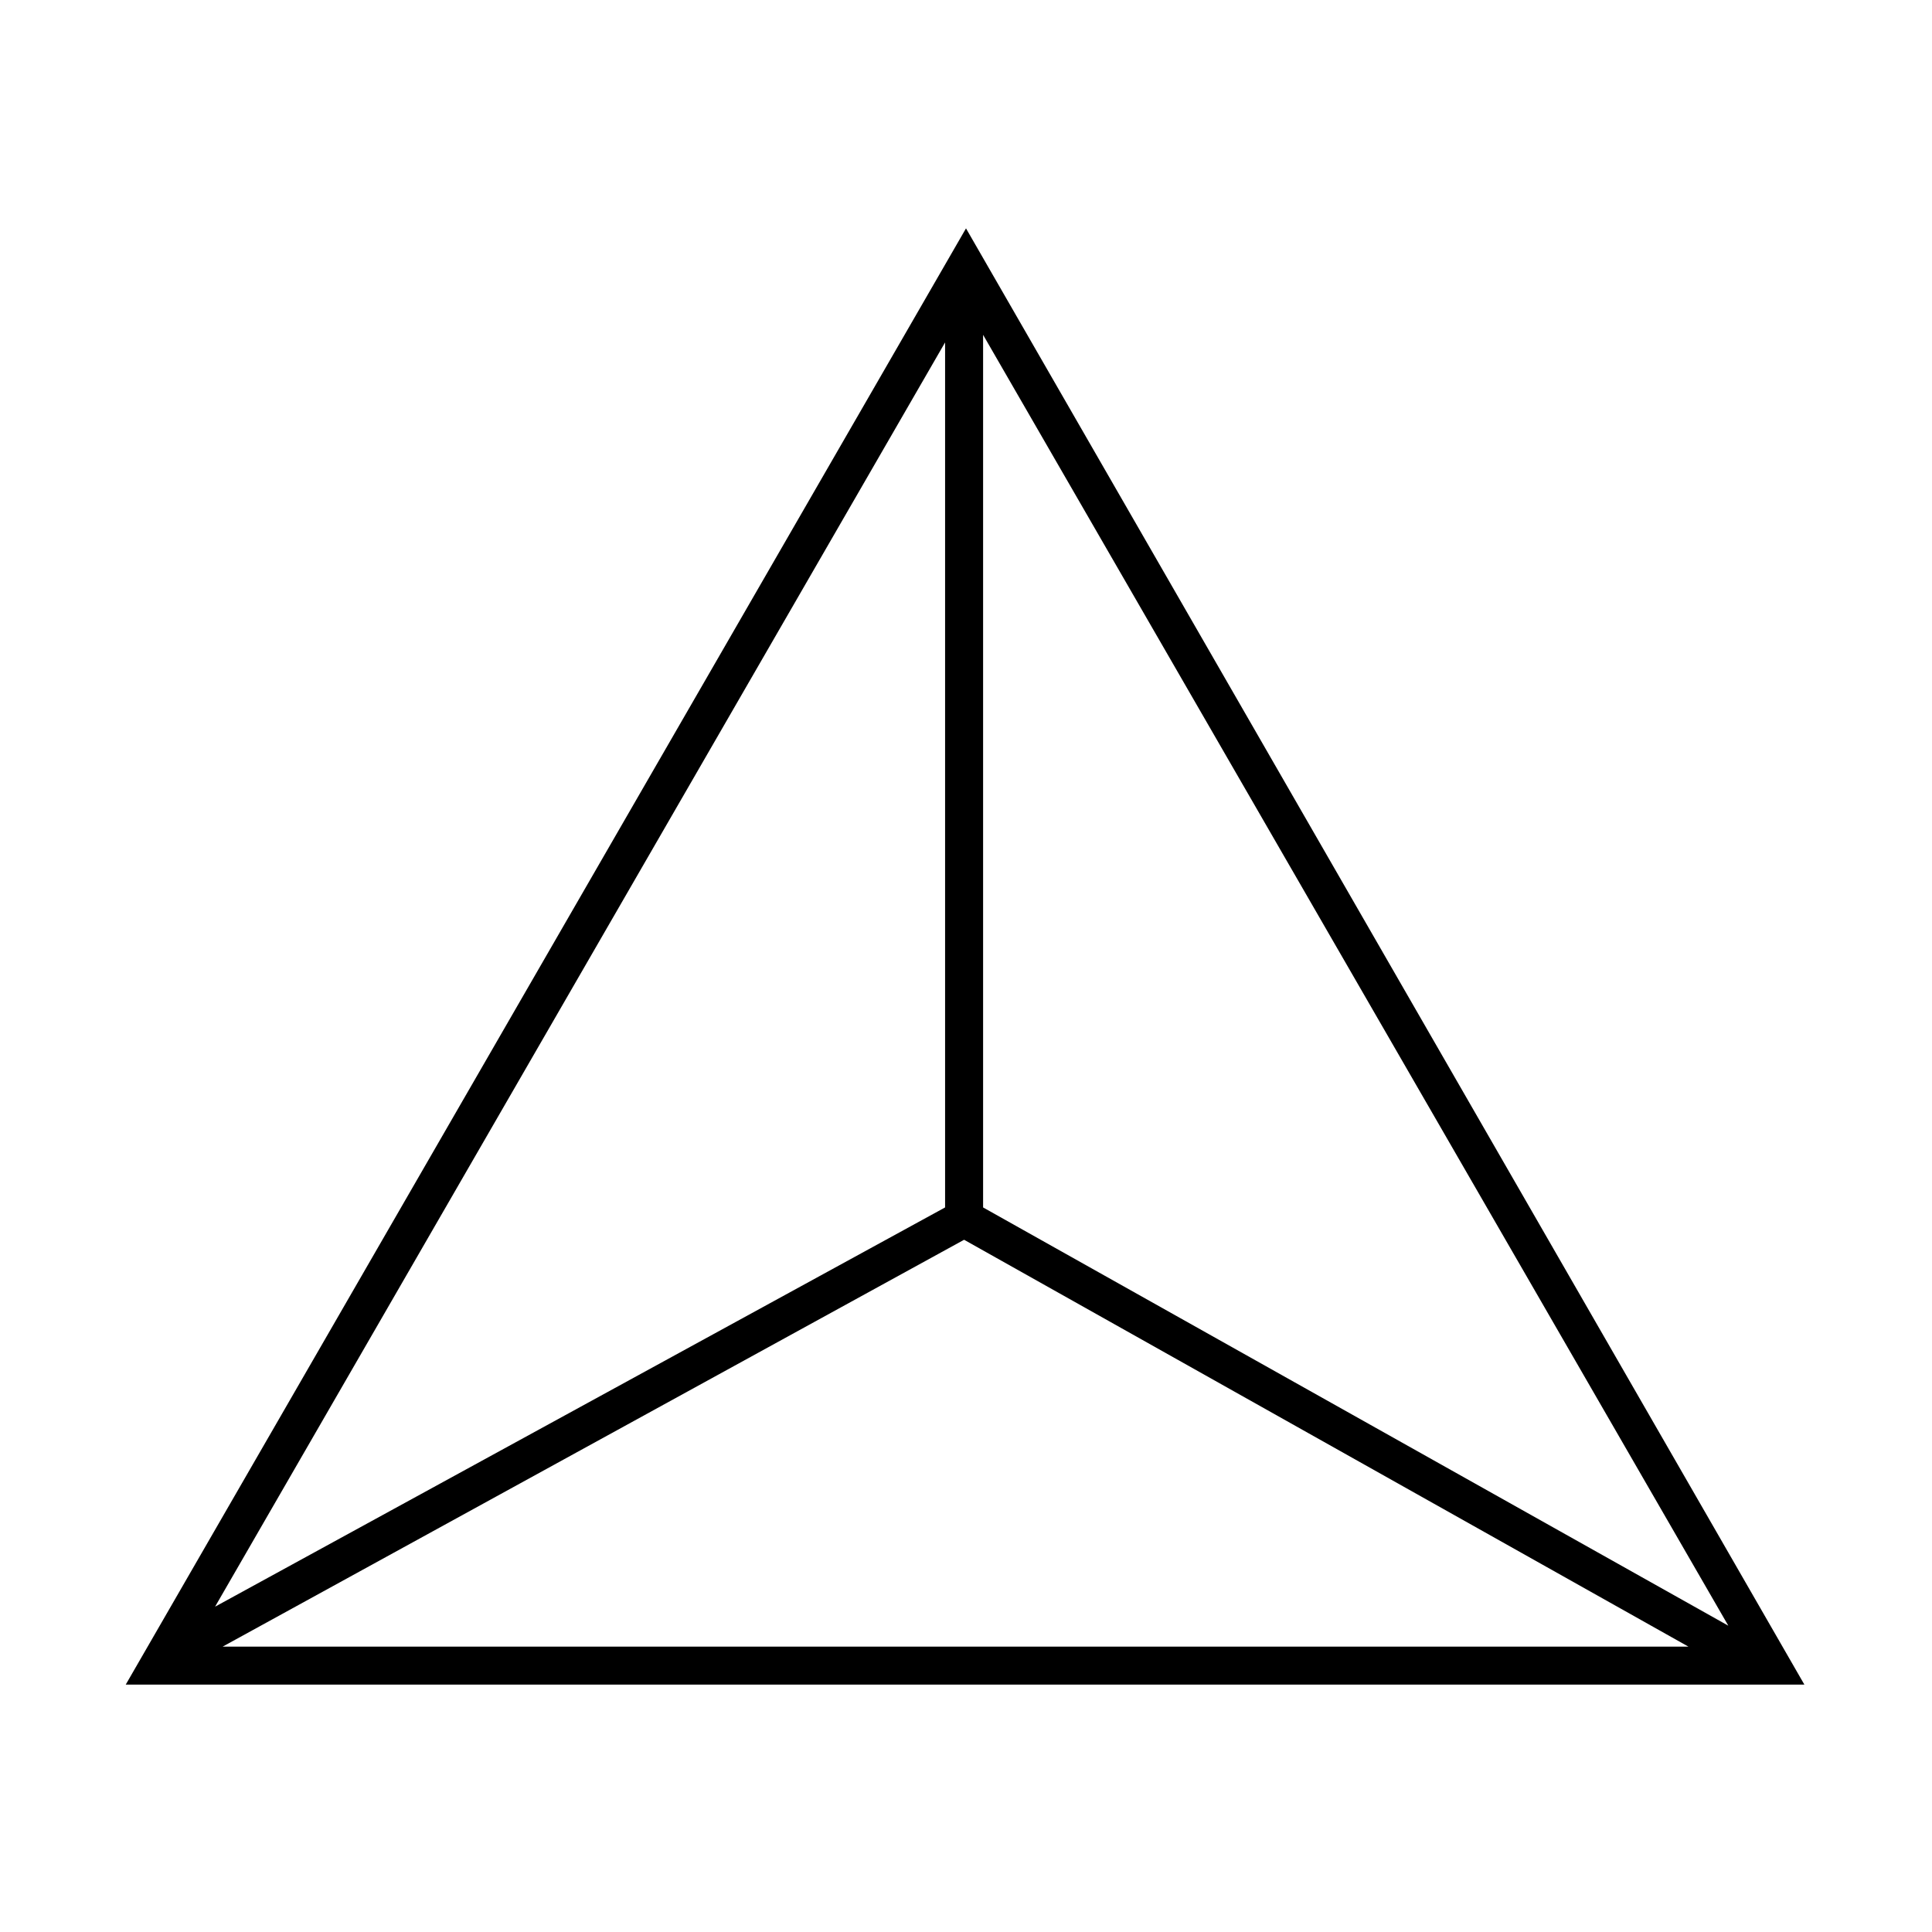 <?xml version="1.0" encoding="UTF-8"?>
<!-- Uploaded to: ICON Repo, www.svgrepo.com, Generator: ICON Repo Mixer Tools -->
<svg fill="#000000" width="800px" height="800px" version="1.1" viewBox="144 144 512 512" xmlns="http://www.w3.org/2000/svg">
 <path d="m400 204.52-222.68 385.92h444.86zm4.531 28.215 197.49 342.09-197.49-110.84zm-10.074 231.25-193.46 105.8 193.46-335.04zm5.039 8.566 191.95 107.82h-388.44z"/>
</svg>